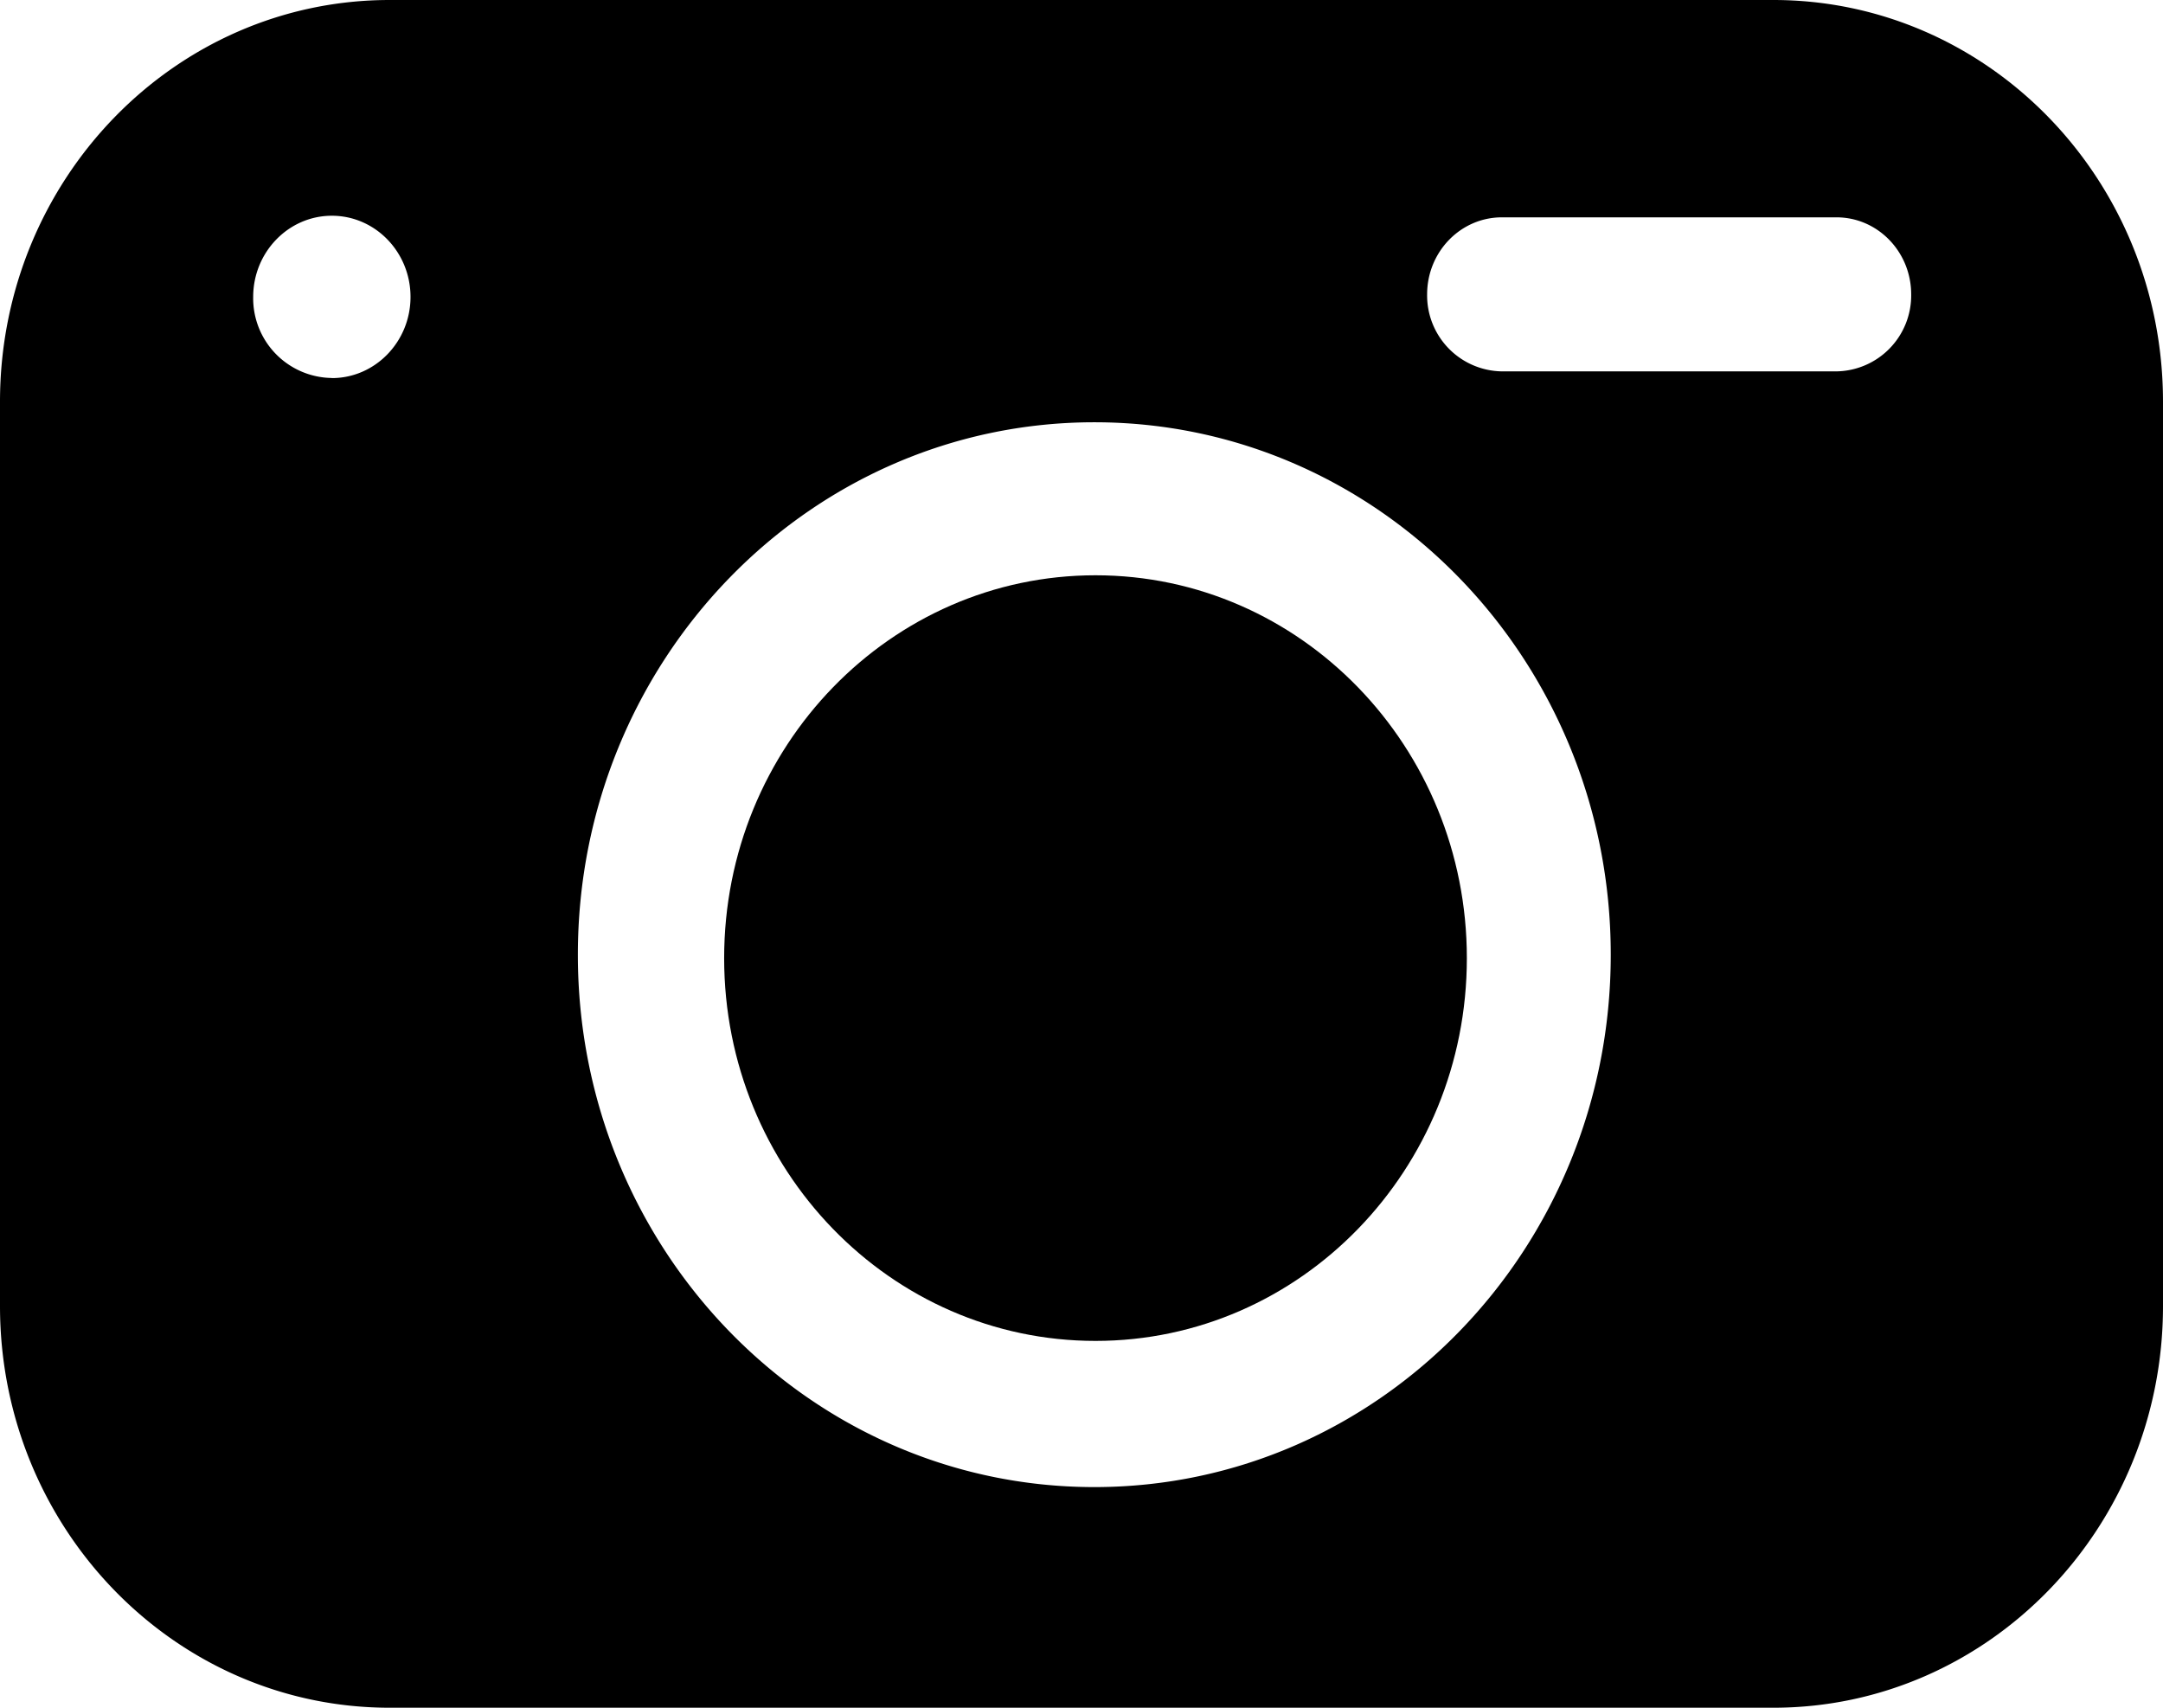 <?xml version="1.0" encoding="UTF-8"?> <svg xmlns="http://www.w3.org/2000/svg" fill="none" viewBox="0 0 19 15"><g fill="#000" clip-path="url(#clip0_694_4397)"><path d="M15.577 0H3.423C1.533 0 0 1.58 0 3.529v7.943C0 13.42 1.533 15 3.423 15h12.154C17.467 15 19 13.42 19 11.472V3.529C19 1.579 17.468 0 15.577 0M2.915 3.32a.7.7 0 0 1-.691-.712c0-.393.31-.713.691-.713.382 0 .691.32.691.713s-.31.713-.691.713m6.698 9.741c-2.506 0-4.537-2.093-4.537-4.676s2.031-4.677 4.537-4.677 4.536 2.093 4.536 4.677-2.03 4.676-4.536 4.676m6.519-9.8h-2.94a.667.667 0 0 1-.656-.676c0-.374.294-.677.657-.677h2.939c.362 0 .656.303.656.677a.667.667 0 0 1-.656.676"></path><path d="M9.623 11.778c1.802 0 3.262-1.505 3.262-3.362s-1.46-3.363-3.262-3.363c-1.801 0-3.262 1.505-3.262 3.363 0 1.857 1.46 3.362 3.262 3.362"></path></g><defs><clipPath id="clip0_694_4397"><path fill="#fff" d="M0 0h19v15H0z"></path></clipPath></defs></svg> 